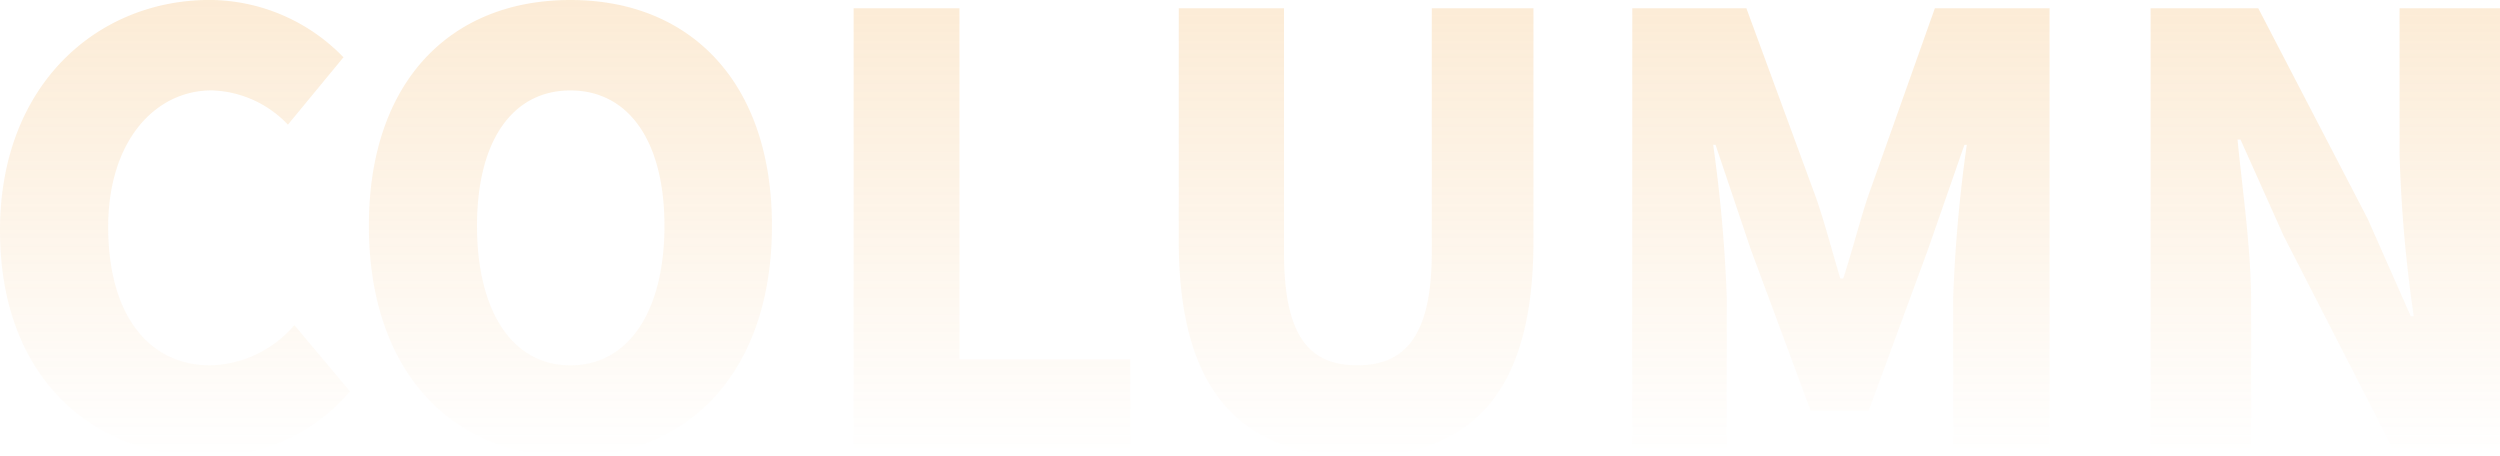 <svg xmlns="http://www.w3.org/2000/svg" xmlns:xlink="http://www.w3.org/1999/xlink" width="186.076" height="33.968" viewBox="0 0 186.076 33.968">
  <defs>
    <linearGradient id="linear-gradient" x1="0.5" x2="0.5" y2="1" gradientUnits="objectBoundingBox">
      <stop offset="0" stop-color="#f1a139"/>
      <stop offset="1" stop-color="#f1a139" stop-opacity="0"/>
    </linearGradient>
  </defs>
  <path id="zt_en" d="M17.644.616a13.623,13.623,0,0,0,10.692-4.84L24.2-9.152A8.508,8.508,0,0,1,17.952-6.16c-4.62,0-7.612-3.784-7.612-10.3,0-6.38,3.476-10.164,7.7-10.164a8.119,8.119,0,0,1,5.676,2.552l4.136-5.016a13.945,13.945,0,0,0-9.944-4.268c-8.316,0-15.62,6.248-15.62,17.16C2.288-5.1,9.328.616,17.644.616Zm27.1,0c8.932,0,15-6.424,15-17.16,0-10.692-6.072-16.808-15-16.808s-15,6.072-15,16.808S35.816.616,44.748.616Zm0-6.776c-4.312,0-6.952-4-6.952-10.384,0-6.336,2.64-10.076,6.952-10.076s7,3.74,7,10.076C51.744-10.164,49.06-6.16,44.748-6.16ZM65.824,0H86.416V-6.6H73.7V-32.736H65.824Zm37.488.616c8.712,0,13.112-4.972,13.112-16.016V-32.736h-7.568v18.172c0,6.2-1.98,8.4-5.544,8.4-3.608,0-5.456-2.2-5.456-8.4V-32.736H90.024V-15.4C90.024-4.356,94.556.616,103.312.616ZM123.772,0h7.04V-11.22A108.769,108.769,0,0,0,129.8-22.572h.176l2.64,7.832L137.06-2.772h4.312l4.4-11.968,2.728-7.832h.176a108.769,108.769,0,0,0-1.012,11.352V0h7.172V-32.736H146.3l-5.016,14.124c-.616,1.892-1.144,3.96-1.8,5.984h-.22c-.616-2.024-1.144-4.092-1.8-5.984l-5.192-14.124h-8.492ZM162.36,0h7.48V-10.868c0-3.96-.66-8.448-1.012-12.1h.22L172.26-15.8l8.1,15.8h8.008V-32.736h-7.48v10.824a103.207,103.207,0,0,0,1.056,12.1h-.22l-3.212-7.26-8.14-15.664H162.36Z" transform="translate(-2.288 33.352)" opacity="0.3" fill="url(#linear-gradient)"/>
</svg>
